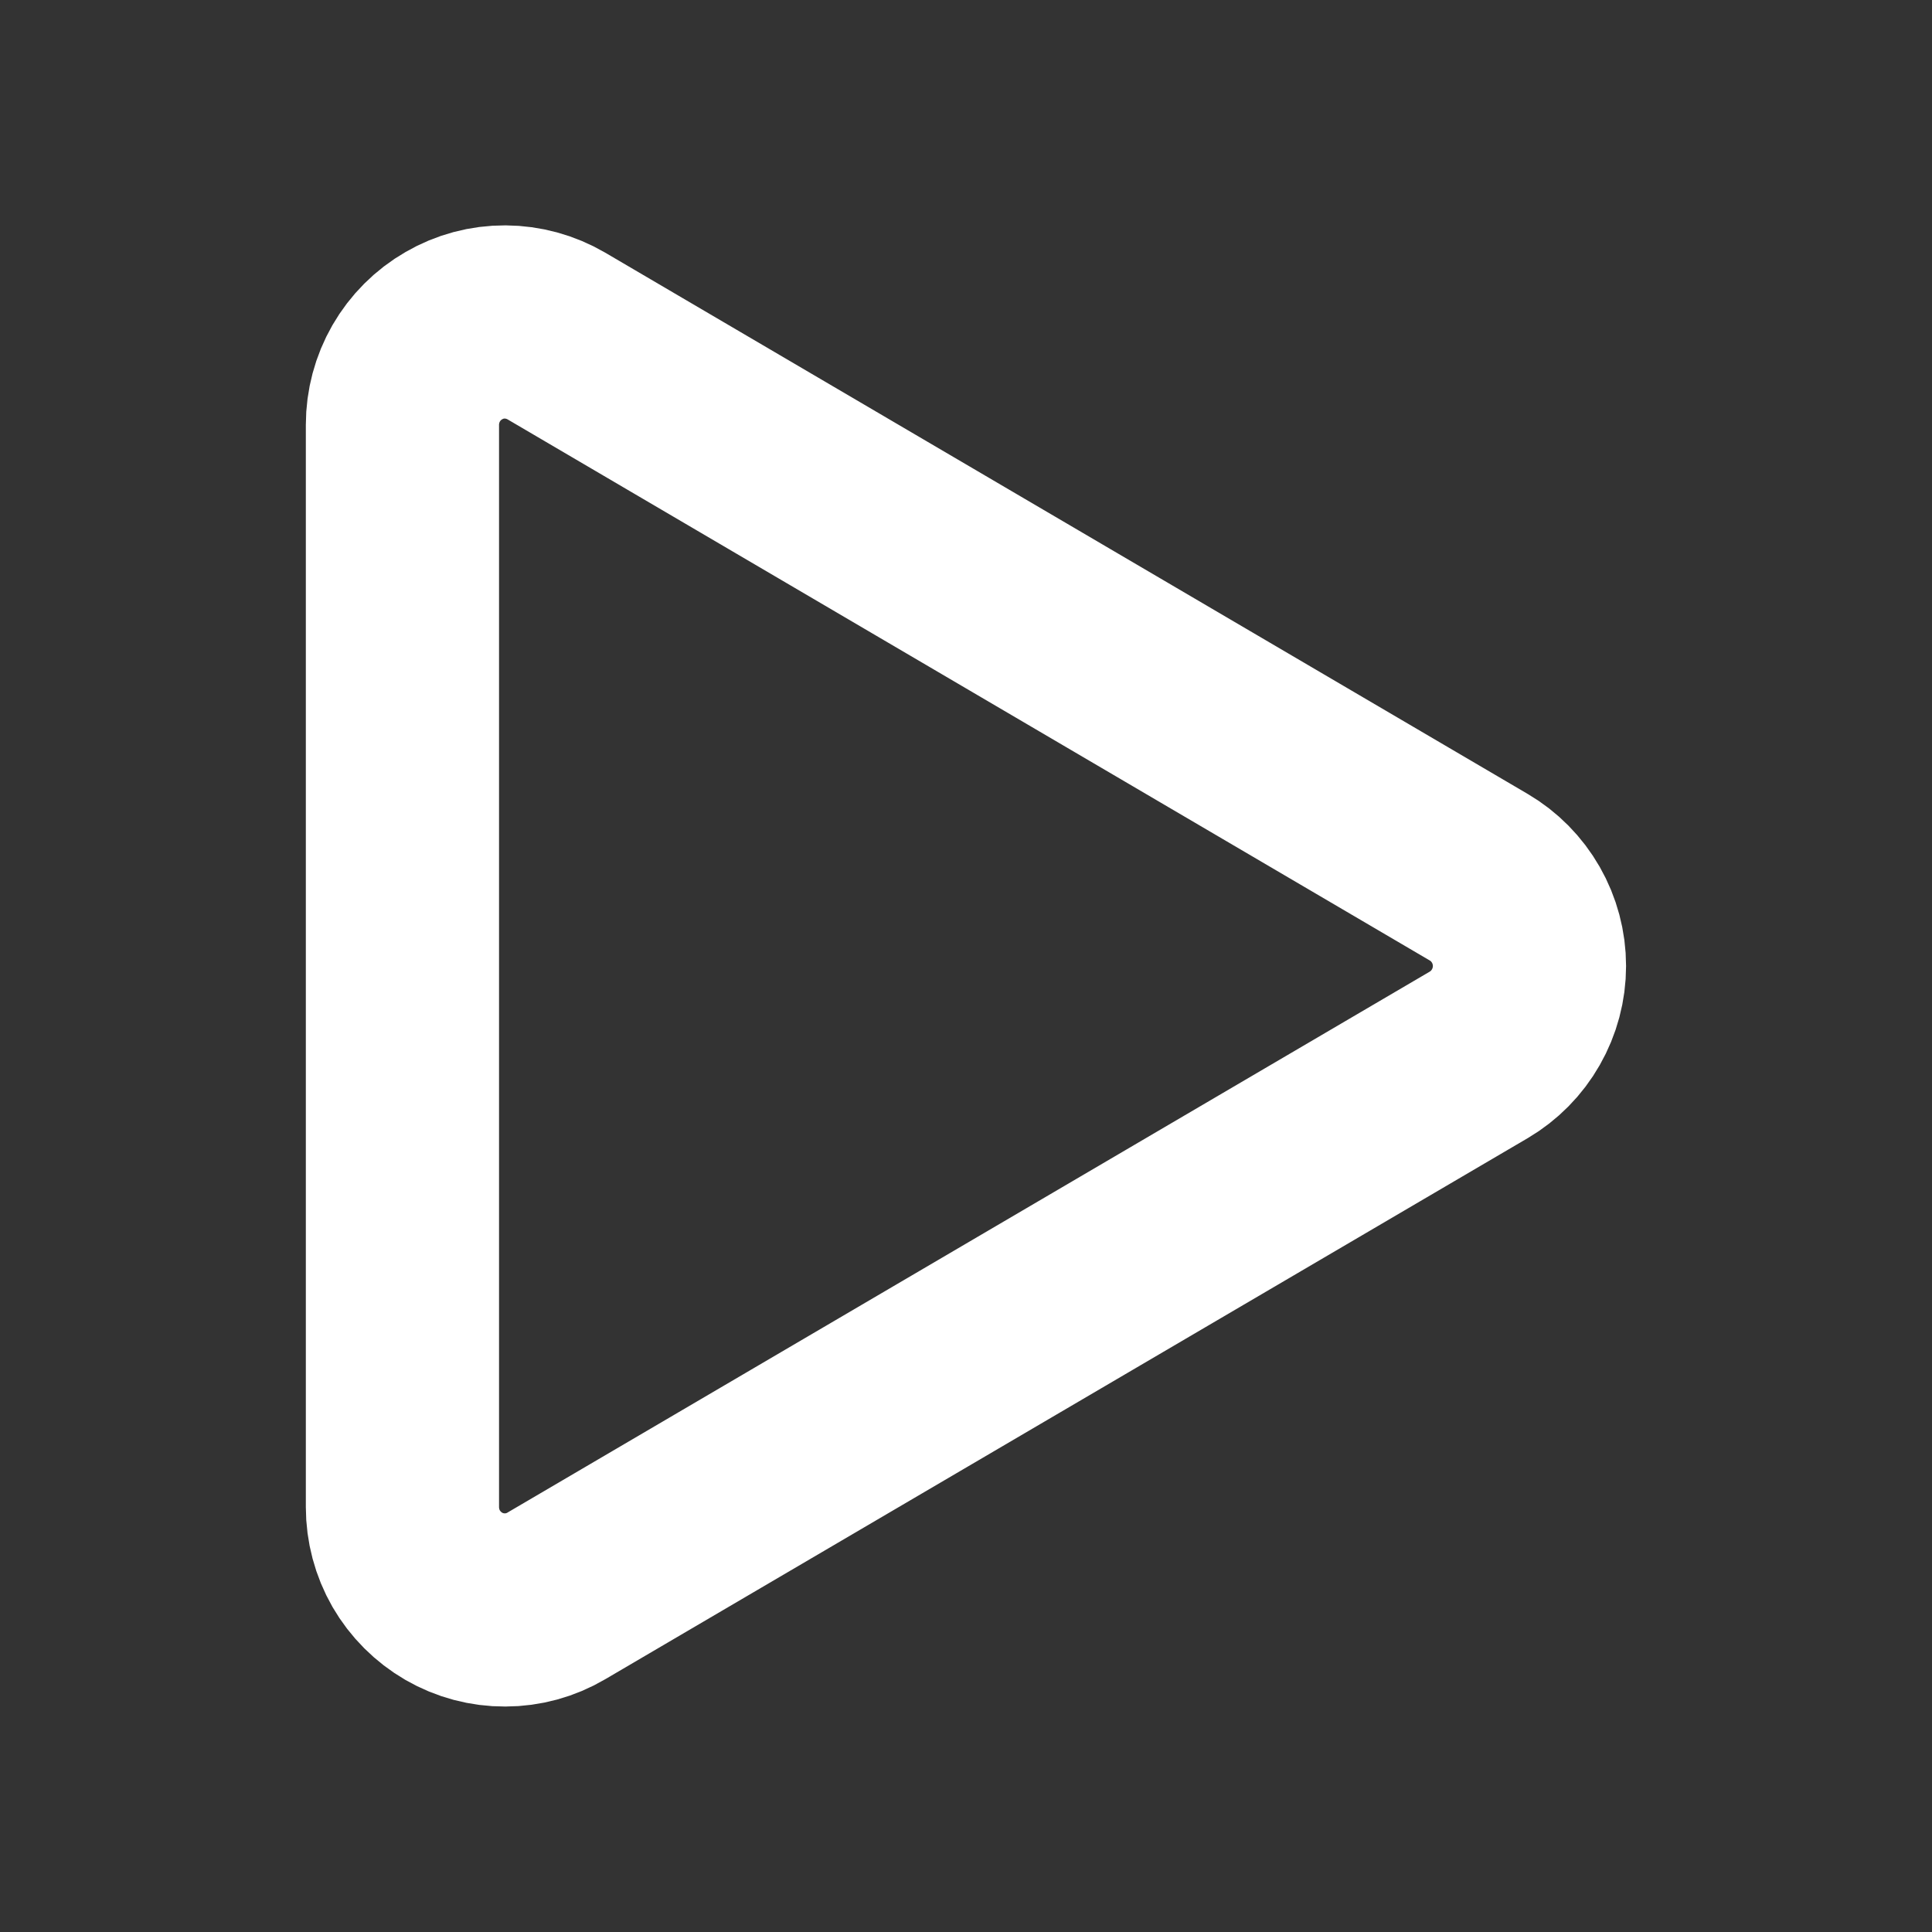 <svg width="20" height="20" viewBox="0 0 20 20" fill="none" xmlns="http://www.w3.org/2000/svg">
<rect x="0" y="0" width="20" height="20" fill="#333333" stroke="none"/>
<path d="M4.166 15.601V4.398C4.166 4.211 4.215 4.027 4.308 3.865C4.402 3.702 4.536 3.568 4.698 3.475C4.859 3.381 5.042 3.332 5.229 3.333C5.415 3.334 5.598 3.384 5.759 3.478L15.308 9.081C15.467 9.174 15.6 9.309 15.692 9.47C15.784 9.631 15.833 9.814 15.833 10C15.833 10.186 15.784 10.369 15.692 10.53C15.6 10.692 15.467 10.826 15.308 10.92L5.759 16.521C5.598 16.616 5.415 16.666 5.229 16.666C5.042 16.667 4.859 16.618 4.698 16.525C4.536 16.431 4.402 16.297 4.308 16.135C4.215 15.973 4.166 15.788 4.166 15.601Z" stroke="white" stroke-width="2" stroke-linecap="round" stroke-linejoin="round"/>
</svg>
